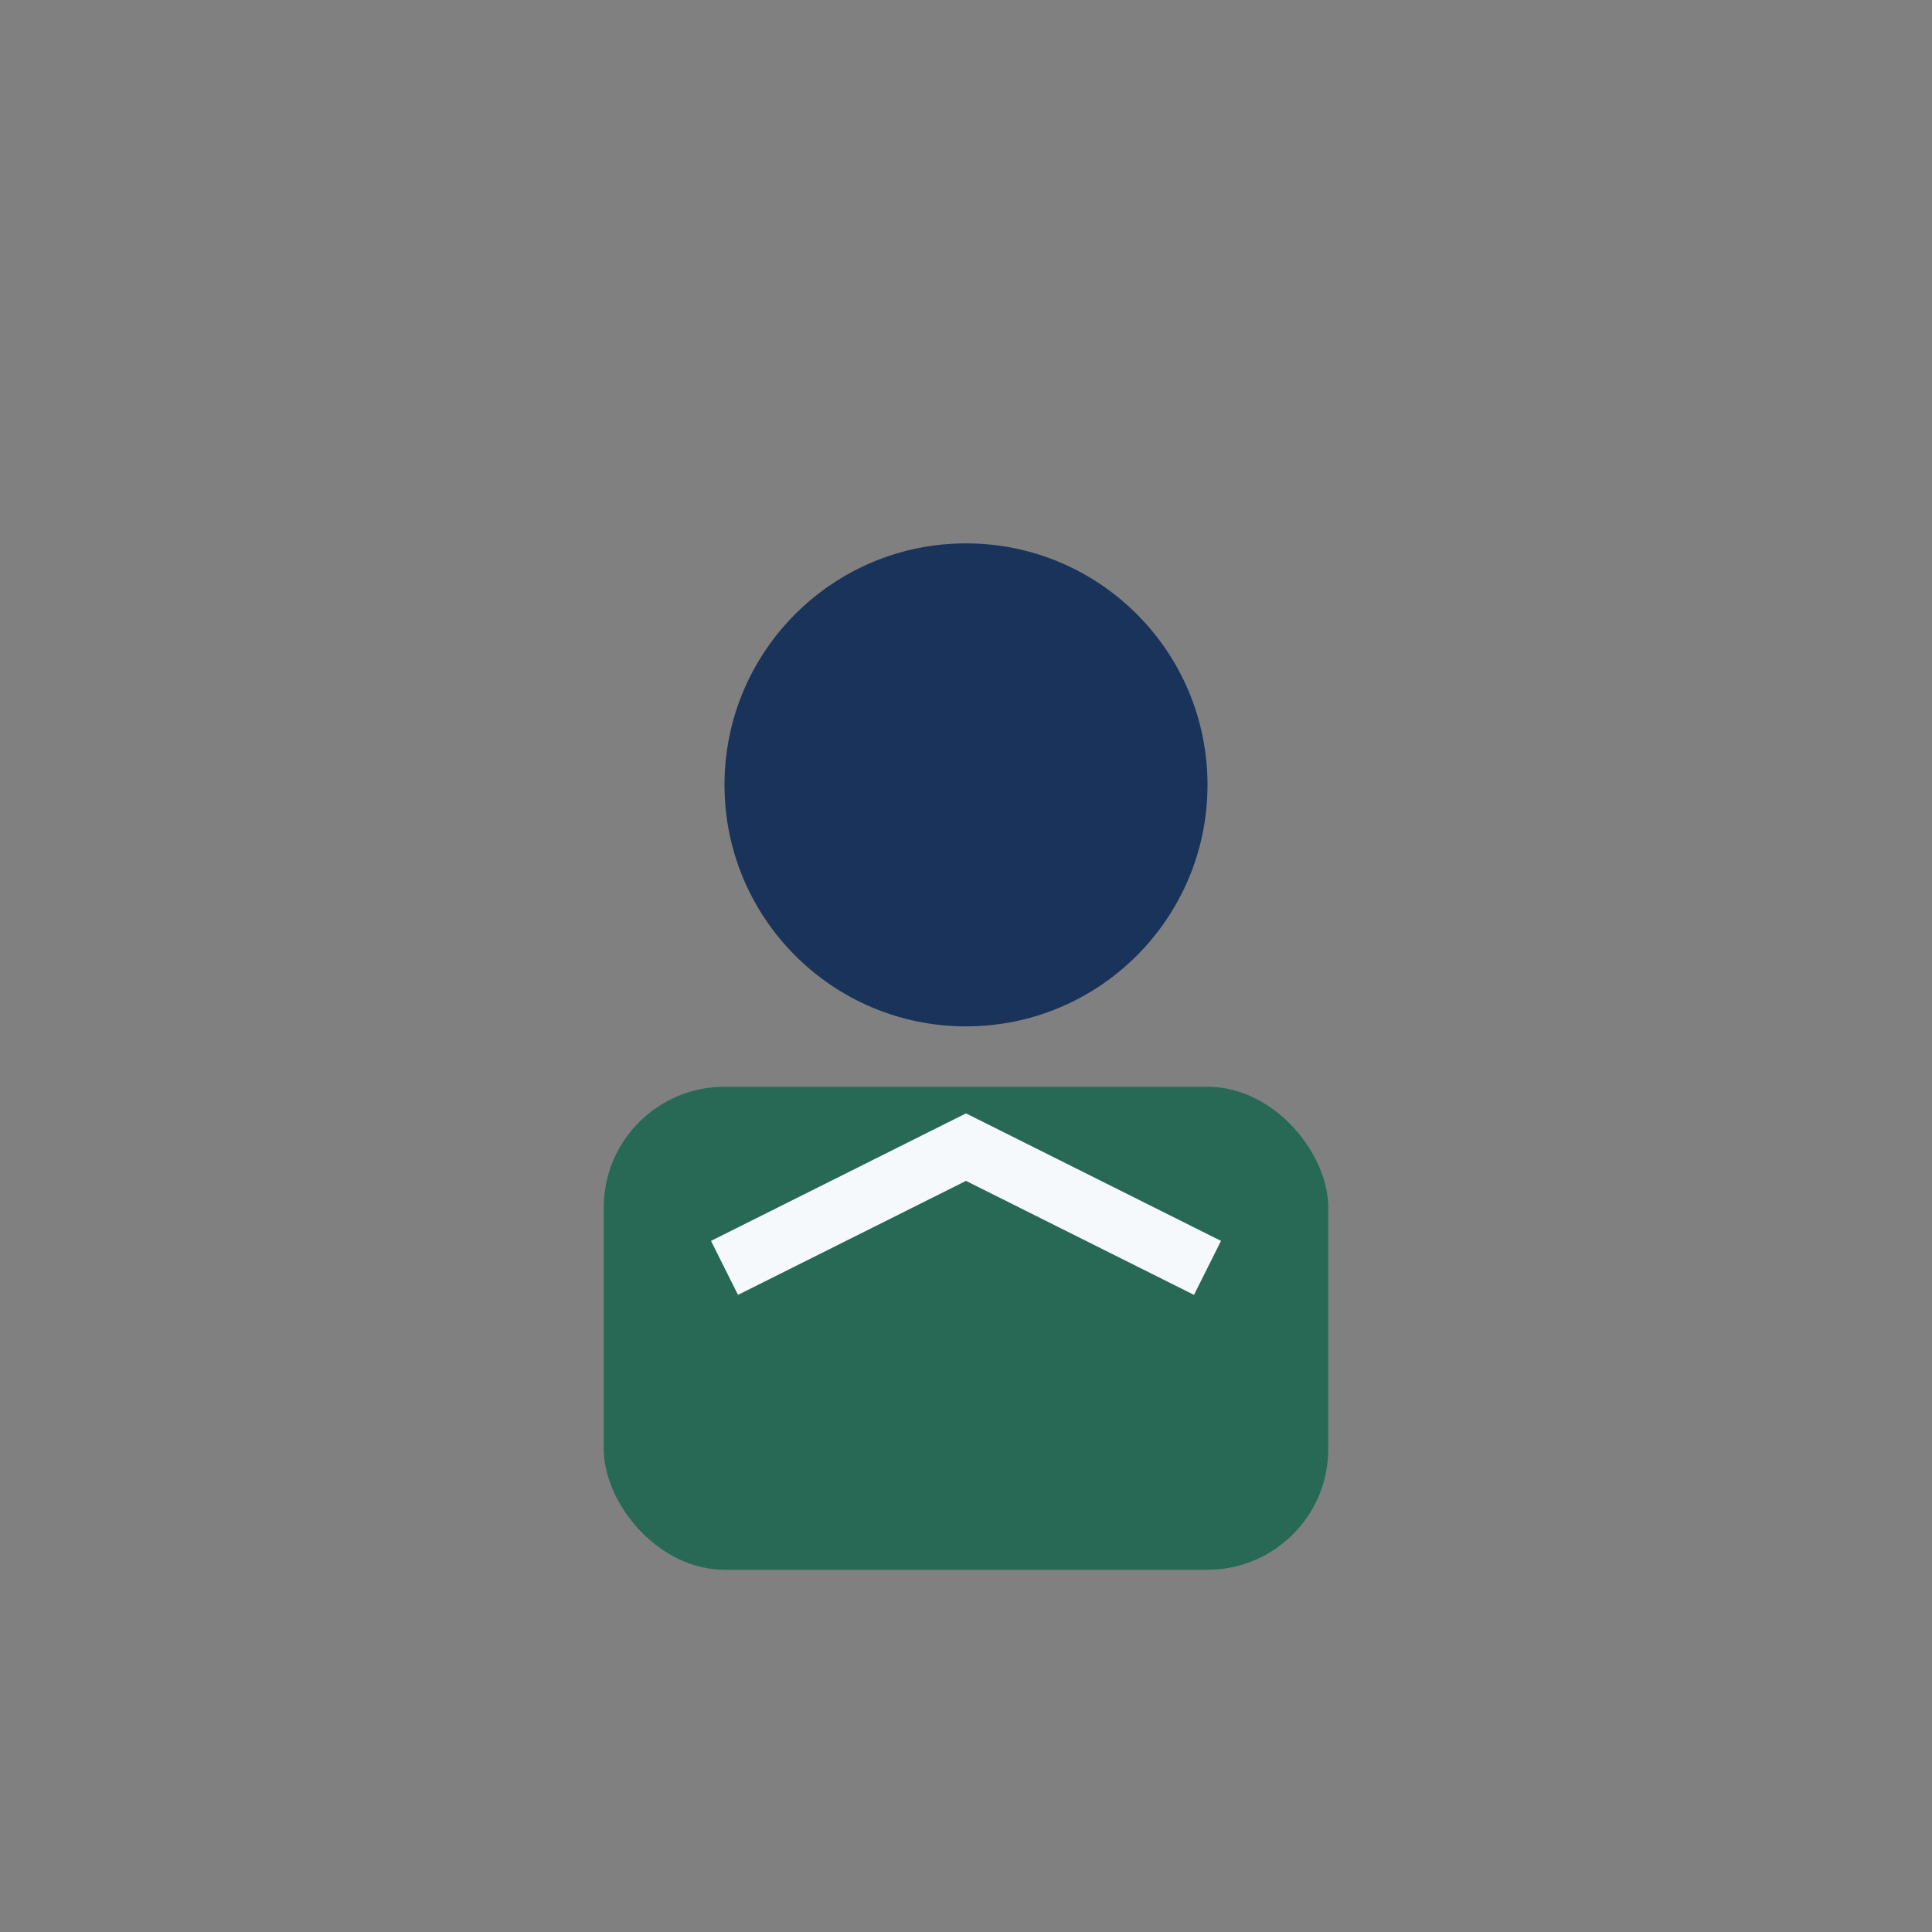 <?xml version="1.0" encoding="UTF-8"?>
<svg xmlns="http://www.w3.org/2000/svg" width="32" height="32" viewBox="0 0 32 32"><rect x="0" y="0" width="32" height="32" fill="#808080" stroke="none"/><rect x="10" y="18" width="12" height="8" rx="2" fill="#276955"/><circle cx="16" cy="13" r="4" fill="#19335A"/><path d="M12 21l4-2 4 2" stroke="#F6F9FB" stroke-width="1" fill="none"/></svg>